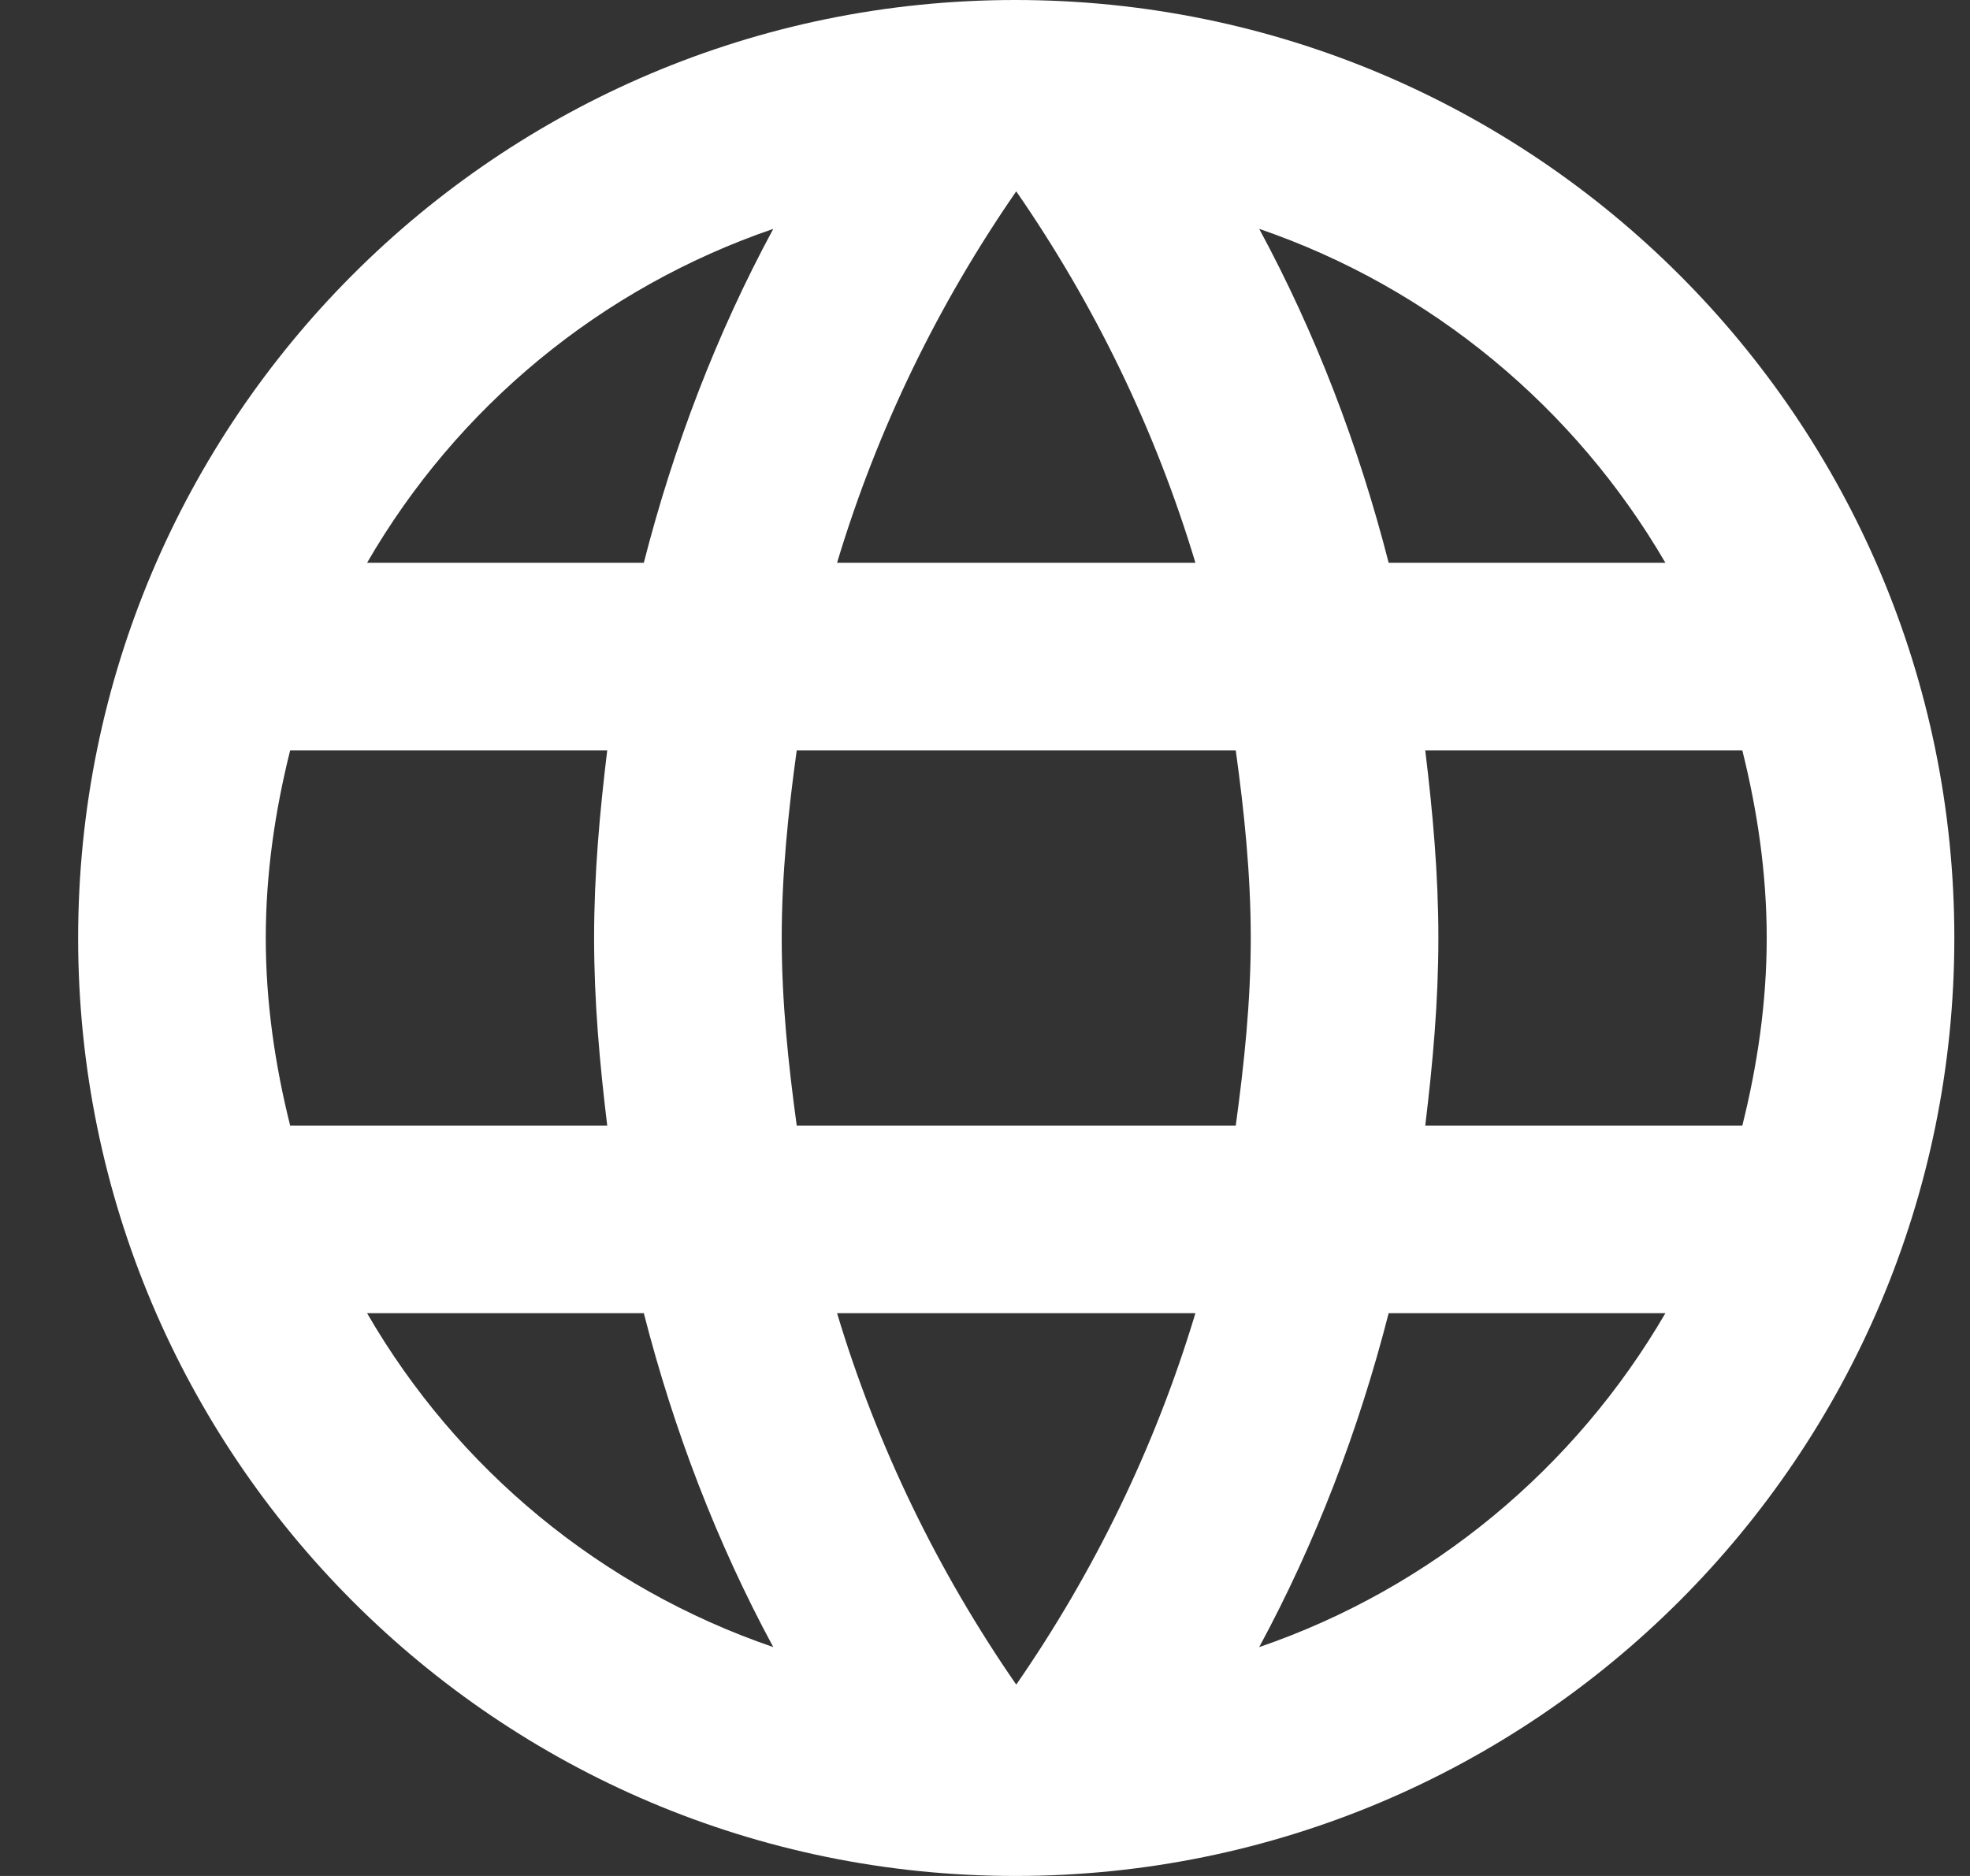 <svg width="21" height="20" viewBox="0 0 21 20" fill="none" xmlns="http://www.w3.org/2000/svg">
<rect x="0" y="0" width="21" height="20" fill="#333333" stroke="none"/>
<path d="M10.823 0C5.303 0 0.833 4.48 0.833 10C0.833 15.52 5.303 20 10.823 20C16.353 20 20.833 15.52 20.833 10C20.833 4.48 16.353 0 10.823 0ZM17.753 6H14.803C14.483 4.75 14.023 3.55 13.423 2.44C15.263 3.07 16.793 4.35 17.753 6ZM10.833 2.04C11.663 3.24 12.313 4.57 12.743 6H8.923C9.353 4.57 10.003 3.24 10.833 2.04ZM3.093 12C2.933 11.36 2.833 10.69 2.833 10C2.833 9.31 2.933 8.64 3.093 8H6.473C6.393 8.66 6.333 9.32 6.333 10C6.333 10.68 6.393 11.34 6.473 12H3.093ZM3.913 14H6.863C7.183 15.25 7.643 16.45 8.243 17.56C6.403 16.93 4.873 15.66 3.913 14ZM6.863 6H3.913C4.873 4.34 6.403 3.07 8.243 2.44C7.643 3.55 7.183 4.75 6.863 6ZM10.833 17.96C10.003 16.76 9.353 15.43 8.923 14H12.743C12.313 15.43 11.663 16.76 10.833 17.96ZM13.173 12H8.493C8.403 11.34 8.333 10.68 8.333 10C8.333 9.32 8.403 8.65 8.493 8H13.173C13.263 8.65 13.333 9.32 13.333 10C13.333 10.68 13.263 11.34 13.173 12ZM13.423 17.56C14.023 16.45 14.483 15.25 14.803 14H17.753C16.793 15.65 15.263 16.93 13.423 17.56ZM15.193 12C15.273 11.34 15.333 10.68 15.333 10C15.333 9.32 15.273 8.66 15.193 8H18.573C18.733 8.64 18.833 9.31 18.833 10C18.833 10.69 18.733 11.36 18.573 12H15.193Z" fill="white"/>
</svg>
